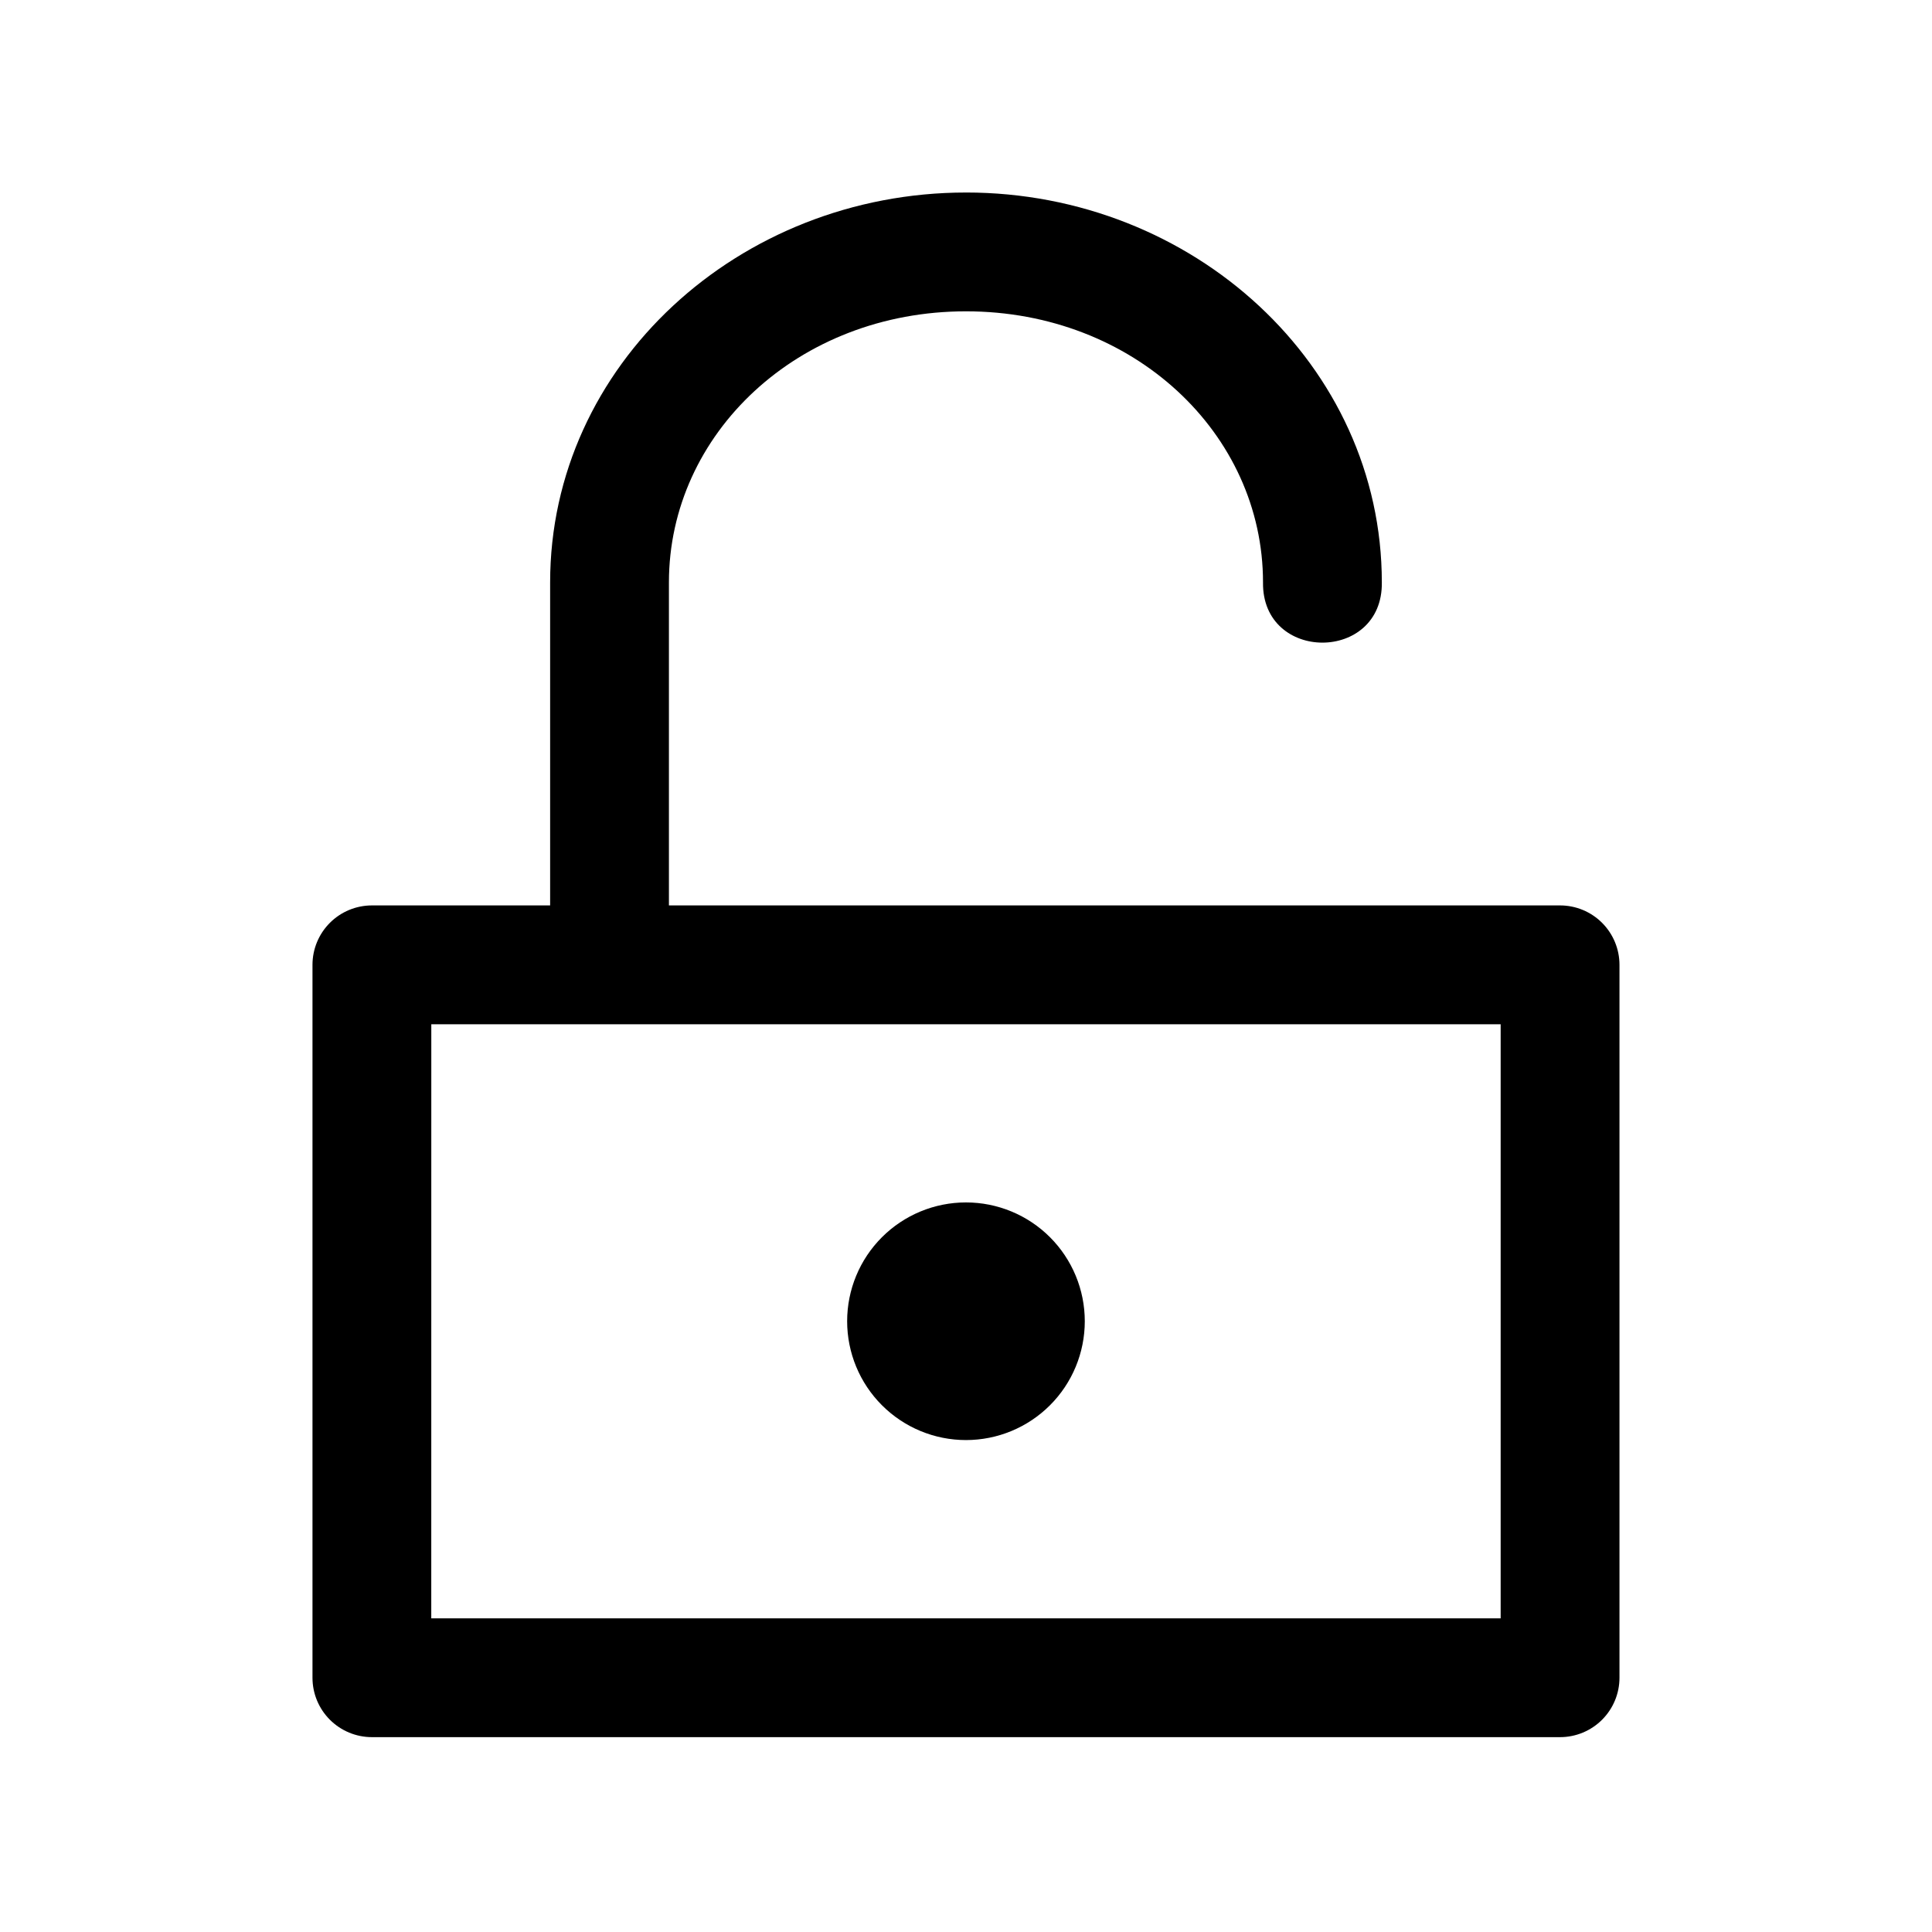 <?xml version="1.0" encoding="UTF-8"?>
<!-- Uploaded to: ICON Repo, www.iconrepo.com, Generator: ICON Repo Mixer Tools -->
<svg fill="#000000" width="800px" height="800px" version="1.1" viewBox="144 144 512 512" xmlns="http://www.w3.org/2000/svg">
 <g>
  <path d="m400 195.02c-60.168 0-110.21 45.688-110.21 103.32v85.609l-47.234-0.004c-4.176 0.004-8.18 1.66-11.133 4.613s-4.613 6.957-4.613 11.133v188.93c0 4.176 1.66 8.18 4.613 11.129 2.953 2.953 6.957 4.613 11.133 4.613h314.88-0.004c4.176 0 8.18-1.66 11.133-4.613 2.953-2.949 4.613-6.953 4.613-11.129v-188.93c0-4.176-1.66-8.18-4.613-11.133-2.953-2.953-6.957-4.609-11.133-4.613h-236.16v-85.609c0-39.402 34.223-71.832 78.719-71.832 44.5 0 78.719 32.43 78.719 71.832-0.301 21.289 31.789 21.289 31.488 0 0-57.633-50.043-103.32-110.21-103.32zm-141.7 220.42h283.39v157.44l-283.4-0.004z"/>
  <path d="m431.48 494.14c0 8.352-3.316 16.363-9.223 22.266-5.906 5.906-13.914 9.227-22.266 9.227-8.352 0-16.363-3.32-22.266-9.227-5.906-5.902-9.223-13.914-9.223-22.266s3.316-16.359 9.223-22.266c5.906-5.902 13.914-9.219 22.266-9.219 8.352 0 16.359 3.316 22.266 9.219 5.902 5.906 9.223 13.914 9.223 22.266z"/>
 </g>
</svg>
